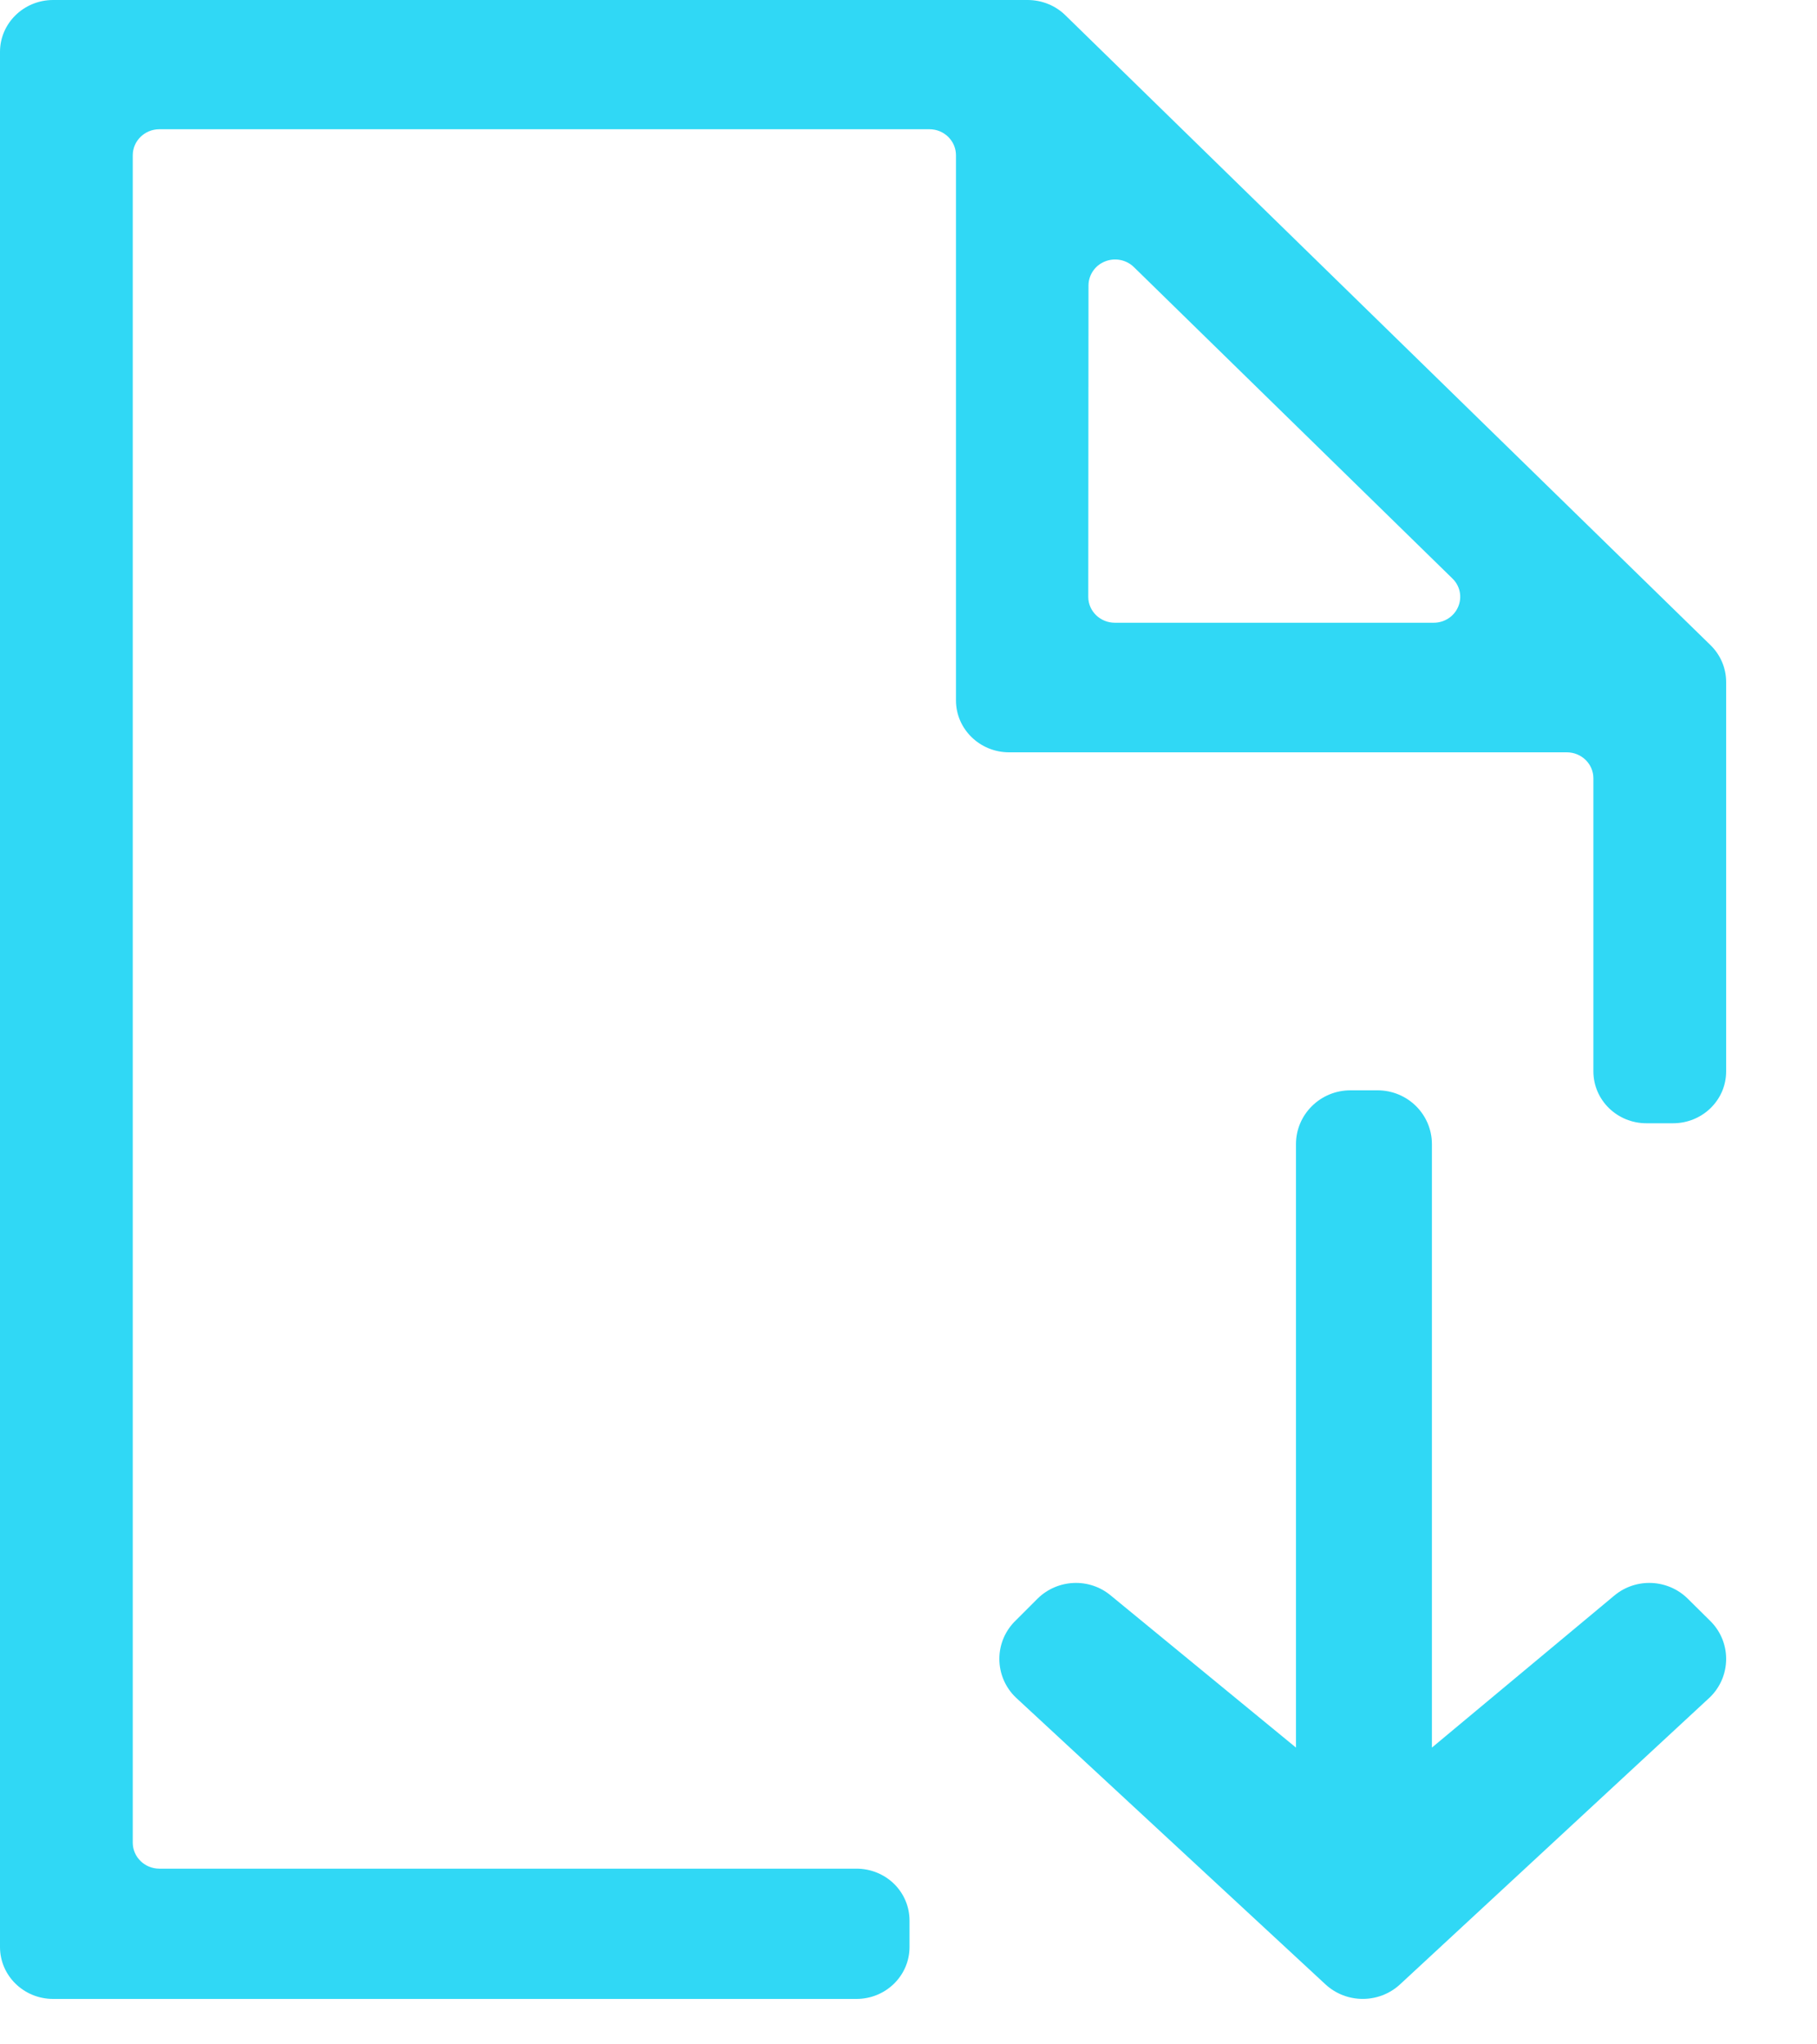 <?xml version="1.0" encoding="UTF-8"?>
<svg width="16px" height="18px" viewBox="0 0 16 18" version="1.1" xmlns="http://www.w3.org/2000/svg" xmlns:xlink="http://www.w3.org/1999/xlink">
    <title>download</title>
    <g id="Page-2" stroke="none" stroke-width="1" fill="none" fill-rule="evenodd">
        <g id="home-b2b-copy" transform="translate(-997, -1216)" fill="#30D8F5" fill-rule="nonzero">
            <g id="Group-4" transform="translate(792, 1205)">
                <g id="download" transform="translate(205, 11)">
                    <path d="M7.542,16.453 L1.403,16.453 C1.274,16.453 1.169,16.35 1.169,16.224 L1.169,1.367 C1.169,1.241 1.274,1.138 1.403,1.138 L8.185,1.138 C8.314,1.138 8.418,1.241 8.418,1.367 L8.418,6.167 C8.418,6.419 8.628,6.624 8.886,6.624 L13.797,6.624 C13.926,6.624 14.031,6.726 14.031,6.853 L14.031,9.433 C14.031,9.686 14.24,9.89 14.498,9.89 L14.732,9.89 C14.991,9.89 15.2,9.686 15.2,9.433 L15.2,6.005 C15.2,5.884 15.151,5.768 15.064,5.682 L9.382,0.135 C9.295,0.049 9.176,0.001 9.052,0 L0.468,0 C0.209,0 0,0.205 0,0.457 L0,17.143 C0,17.395 0.209,17.6 0.468,17.6 L7.542,17.6 C7.8,17.6 8.009,17.395 8.009,17.143 L8.009,16.914 C8.01,16.792 7.962,16.675 7.874,16.588 C7.786,16.501 7.666,16.453 7.542,16.453 Z M9.585,2.51 C9.587,2.418 9.644,2.336 9.73,2.302 C9.817,2.267 9.916,2.286 9.983,2.35 L12.789,5.093 C12.857,5.158 12.877,5.257 12.84,5.343 C12.804,5.428 12.718,5.484 12.623,5.483 L9.817,5.483 C9.688,5.483 9.583,5.381 9.583,5.255 L9.585,2.51 Z" id="Shape"></path>
                    <path d="M11.412,10.074 L11.412,15.387 L9.78,14.047 C9.591,13.89 9.312,13.903 9.137,14.075 L8.945,14.267 C8.852,14.356 8.8,14.478 8.8,14.606 C8.8,14.734 8.852,14.857 8.945,14.946 L11.673,17.473 C11.857,17.642 12.143,17.642 12.327,17.473 L15.055,14.946 C15.148,14.857 15.2,14.734 15.2,14.606 C15.2,14.478 15.148,14.356 15.055,14.267 L14.861,14.075 C14.686,13.903 14.407,13.89 14.217,14.047 L12.609,15.387 L12.609,10.074 C12.609,9.812 12.395,9.6 12.13,9.6 L11.891,9.6 C11.627,9.6 11.412,9.812 11.412,10.074 Z" id="Path"></path>
                </g>
            </g>
        </g>
    </g>
</svg>
